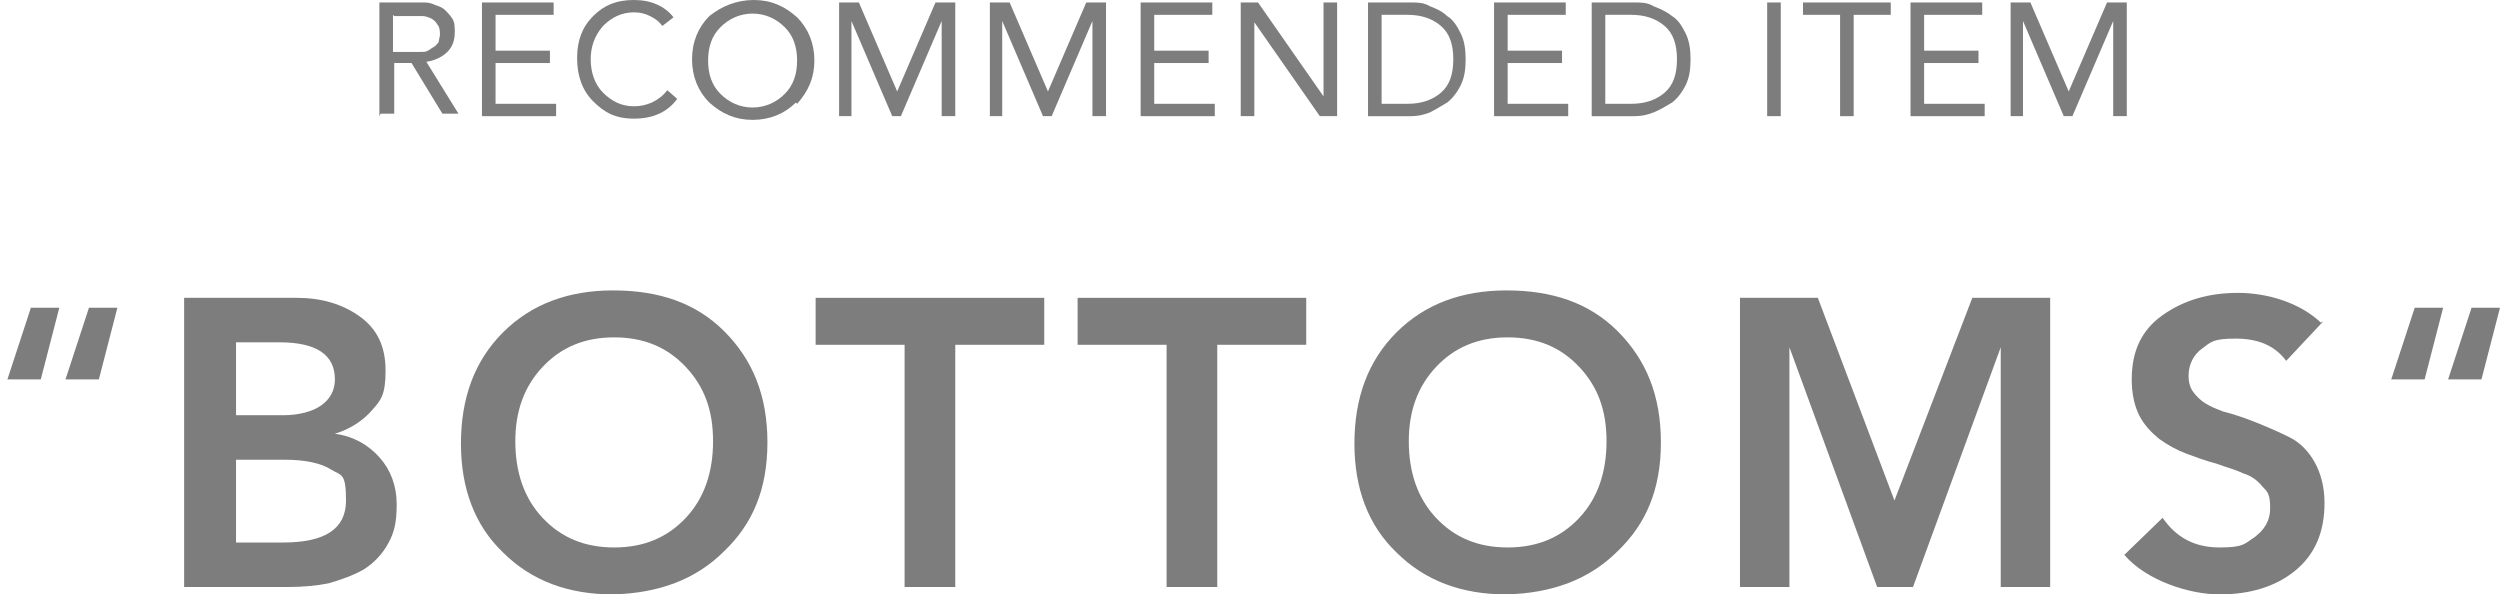 <?xml version="1.0" encoding="UTF-8"?>
<svg id="_レイヤー_1" xmlns="http://www.w3.org/2000/svg" version="1.1" viewBox="0 0 202.3 48.1">
  <!-- Generator: Adobe Illustrator 29.0.0, SVG Export Plug-In . SVG Version: 2.1.0 Build 186)  -->
  <defs>
    <style>
      .st0 {
        fill: #7d7d7d;
      }

      .st1 {
        isolation: isolate;
      }
    </style>
  </defs>
  <g class="st1">
    <g class="st1">
      <path class="st0" d="M30.7,9.4V.2h2.4c.4,0,.8,0,1.1,0s.6,0,1,.2c.3.1.6.2.8.4.2.2.4.4.6.7s.2.7.2,1.1c0,.7-.2,1.2-.6,1.6-.4.4-1,.7-1.7.8l2.6,4.2h-1.3l-2.5-4.1h-1.4v4.1h-1.1ZM31.8,1.2v3h1c.3,0,.5,0,.6,0,.1,0,.4,0,.6,0,.3,0,.5,0,.6-.1.1,0,.3-.2.5-.3.2-.1.3-.3.4-.4,0-.2.1-.4.1-.6s0-.6-.2-.8c-.1-.2-.3-.4-.5-.5s-.5-.2-.7-.2c-.2,0-.5,0-.8,0h-1.5Z"/>
      <path class="st0" d="M39,9.4V.2h5.8v1h-4.7v2.9h4.4v1h-4.4v3.3h4.9v1h-6Z"/>
      <path class="st0" d="M54.5,1.4l-.9.7c-.3-.4-.6-.6-1-.8-.4-.2-.8-.3-1.3-.3-1,0-1.8.4-2.5,1.1-.7.8-1,1.7-1,2.7s.3,2,1,2.7c.7.7,1.5,1.1,2.5,1.1s2-.4,2.7-1.3l.8.7c-.8,1.1-2,1.6-3.5,1.6s-2.4-.5-3.3-1.4c-.9-.9-1.3-2.1-1.3-3.5s.4-2.5,1.3-3.4S49.9,0,51.3,0s2.5.5,3.2,1.4Z"/>
      <path class="st0" d="M64.4,8.3c-.9.9-2.1,1.4-3.5,1.4s-2.5-.5-3.5-1.4c-.9-.9-1.4-2.1-1.4-3.5s.5-2.6,1.4-3.5C58.4.5,59.6,0,61,0s2.5.5,3.5,1.4c.9.9,1.4,2.1,1.4,3.5s-.5,2.5-1.4,3.5ZM58.3,7.6c.7.7,1.6,1.1,2.6,1.1s1.9-.4,2.6-1.1c.7-.7,1-1.6,1-2.7s-.3-2-1-2.7c-.7-.7-1.6-1.1-2.6-1.1s-1.9.4-2.6,1.1c-.7.7-1,1.6-1,2.7s.3,2,1,2.7Z"/>
      <path class="st0" d="M67.9,9.4V.2h1.6l3.1,7.2h0l3.1-7.2h1.6v9.2h-1.1V1.7h0l-3.3,7.7h-.7l-3.3-7.7h0v7.7h-1.1Z"/>
      <path class="st0" d="M80.1,9.4V.2h1.6l3.1,7.2h0l3.1-7.2h1.6v9.2h-1.1V1.7h0l-3.3,7.7h-.7l-3.3-7.7h0v7.7h-1.1Z"/>
      <path class="st0" d="M92.3,9.4V.2h5.8v1h-4.7v2.9h4.4v1h-4.4v3.3h4.9v1h-6Z"/>
      <path class="st0" d="M100.4,9.4V.2h1.4l5.3,7.6h0V.2h1.1v9.2h-1.4l-5.3-7.6h0v7.6h-1.1Z"/>
      <path class="st0" d="M110.7,9.4V.2h3.5c.5,0,1,0,1.5.3.5.2,1,.4,1.4.8.5.3.8.8,1.1,1.4.3.6.4,1.3.4,2.1s-.1,1.5-.4,2.1c-.3.6-.7,1.1-1.1,1.4-.5.3-1,.6-1.4.8-.5.2-1,.3-1.5.3h-3.5ZM111.8,1.2v7.2h2.1c1.1,0,2-.3,2.7-.9s1-1.5,1-2.7-.3-2.1-1-2.7c-.7-.6-1.6-.9-2.7-.9h-2.1Z"/>
      <path class="st0" d="M120.9,9.4V.2h5.8v1h-4.7v2.9h4.4v1h-4.4v3.3h4.9v1h-6Z"/>
      <path class="st0" d="M128.8,9.4V.2h3.5c.5,0,1,0,1.5.3.5.2,1,.4,1.5.8.5.3.8.8,1.1,1.4.3.6.4,1.3.4,2.1s-.1,1.5-.4,2.1c-.3.6-.7,1.1-1.1,1.4-.5.3-1,.6-1.5.8-.5.2-1,.3-1.5.3h-3.5ZM129.9,1.2v7.2h2.1c1.1,0,2-.3,2.7-.9.7-.6,1-1.5,1-2.7s-.3-2.1-1-2.7c-.7-.6-1.6-.9-2.7-.9h-2.1Z"/>
      <path class="st0" d="M143,9.4V.2h1.1v9.2h-1.1Z"/>
      <path class="st0" d="M153,.2v1h-3v8.2h-1.1V1.2h-3V.2h7.2Z"/>
      <path class="st0" d="M154.6,9.4V.2h5.8v1h-4.7v2.9h4.4v1h-4.4v3.3h4.9v1h-6Z"/>
      <path class="st0" d="M162.7,9.4V.2h1.6l3.1,7.2h0l3.1-7.2h1.6v9.2h-1.1V1.7h0l-3.3,7.7h-.7l-3.3-7.7h0v7.7h-1.1Z"/>
    </g>
  </g>
  <g class="st1">
    <g class="st1">
      <path class="st0" d="M4.8,24.9l-1.5,5.8H.6l1.9-5.8h2.4ZM9.5,24.9l-1.5,5.8h-2.7l1.9-5.8h2.4Z"/>
      <path class="st0" d="M14.9,47.5v-23.4h9.1c2,0,3.7.5,5.1,1.5,1.4,1,2.1,2.4,2.1,4.4s-.4,2.4-1.1,3.2-1.7,1.5-3,1.9h0c1.5.2,2.7.9,3.6,1.9s1.4,2.3,1.4,3.8-.2,2.3-.7,3.2c-.5.9-1.2,1.6-2,2.1-.9.5-1.8.8-2.8,1.1-1,.2-2.1.3-3.3.3h-8.4ZM19.1,27.7v5.9h3.8c1.3,0,2.4-.3,3.1-.8.7-.5,1.1-1.2,1.1-2.1,0-2-1.5-3-4.5-3h-3.4ZM19.1,37.2v6.7h3.8c3.4,0,5.1-1.1,5.1-3.4s-.4-2-1.2-2.5c-.8-.5-2-.8-3.8-.8h-4Z"/>
      <path class="st0" d="M37.3,35.9c0-3.7,1.1-6.7,3.4-9s5.3-3.4,8.9-3.4c3.7,0,6.7,1,9,3.3,2.3,2.3,3.5,5.2,3.5,9s-1.2,6.6-3.5,8.8c-2.3,2.3-5.3,3.4-9,3.5-3.6,0-6.6-1.1-8.9-3.4-2.3-2.2-3.4-5.2-3.4-8.8ZM41.7,35.7c0,2.5.7,4.6,2.2,6.2,1.5,1.6,3.4,2.4,5.8,2.4s4.3-.8,5.8-2.4c1.5-1.6,2.2-3.7,2.2-6.2s-.7-4.4-2.2-6c-1.5-1.6-3.4-2.4-5.8-2.4s-4.3.8-5.8,2.4c-1.5,1.6-2.2,3.6-2.2,6Z"/>
      <path class="st0" d="M73.2,47.5v-19.6h-7.2v-3.8h18.5v3.8h-7.2v19.6h-4.2Z"/>
      <path class="st0" d="M94.4,47.5v-19.6h-7.2v-3.8h18.5v3.8h-7.2v19.6h-4.2Z"/>
      <path class="st0" d="M109.6,35.9c0-3.7,1.1-6.7,3.4-9s5.3-3.4,8.9-3.4c3.7,0,6.7,1,9,3.3,2.3,2.3,3.5,5.2,3.5,9s-1.2,6.6-3.5,8.8c-2.3,2.3-5.3,3.4-9,3.5-3.6,0-6.6-1.1-8.9-3.4-2.3-2.2-3.4-5.2-3.4-8.8ZM114,35.7c0,2.5.7,4.6,2.2,6.2,1.5,1.6,3.4,2.4,5.8,2.4s4.3-.8,5.8-2.4c1.5-1.6,2.2-3.7,2.2-6.2s-.7-4.4-2.2-6c-1.5-1.6-3.4-2.4-5.8-2.4s-4.3.8-5.8,2.4c-1.5,1.6-2.2,3.6-2.2,6Z"/>
      <path class="st0" d="M140.8,47.5v-23.4h6.3l6.2,16.4,6.3-16.4h6.3v23.4h-4v-19.4h0l-7.1,19.4h-2.9l-7.1-19.4h0v19.4h-4Z"/>
      <path class="st0" d="M188,26l-3,3.2c-.9-1.2-2.2-1.8-4.1-1.8s-2,.3-2.7.8-1.1,1.3-1.1,2.2.3,1.3.8,1.8c.5.5,1.2.8,2,1.1.8.2,1.7.5,2.7.9,1,.4,1.9.8,2.7,1.2s1.5,1.1,2,2c.5.9.8,2,.8,3.3,0,2.4-.8,4.2-2.4,5.5-1.6,1.3-3.7,1.9-6.1,1.9s-5.9-1.1-7.7-3.2l3.1-3c1.1,1.6,2.6,2.4,4.6,2.4s2-.3,2.8-.8c.8-.6,1.3-1.3,1.3-2.4s-.2-1.3-.6-1.7c-.4-.5-.9-.9-1.6-1.1-.6-.3-1.4-.5-2.2-.8-.8-.2-1.6-.5-2.4-.8-.8-.3-1.5-.7-2.2-1.2-.6-.5-1.2-1.1-1.6-1.9-.4-.8-.6-1.8-.6-2.9,0-2.3.8-4,2.5-5.2,1.7-1.2,3.7-1.8,6.1-1.8s5,.8,6.7,2.4Z"/>
      <path class="st0" d="M197.7,24.9l-1.5,5.8h-2.7l1.9-5.8h2.4ZM202.3,24.9l-1.5,5.8h-2.7l1.9-5.8h2.4Z"/>
    </g>
  </g>
</svg>